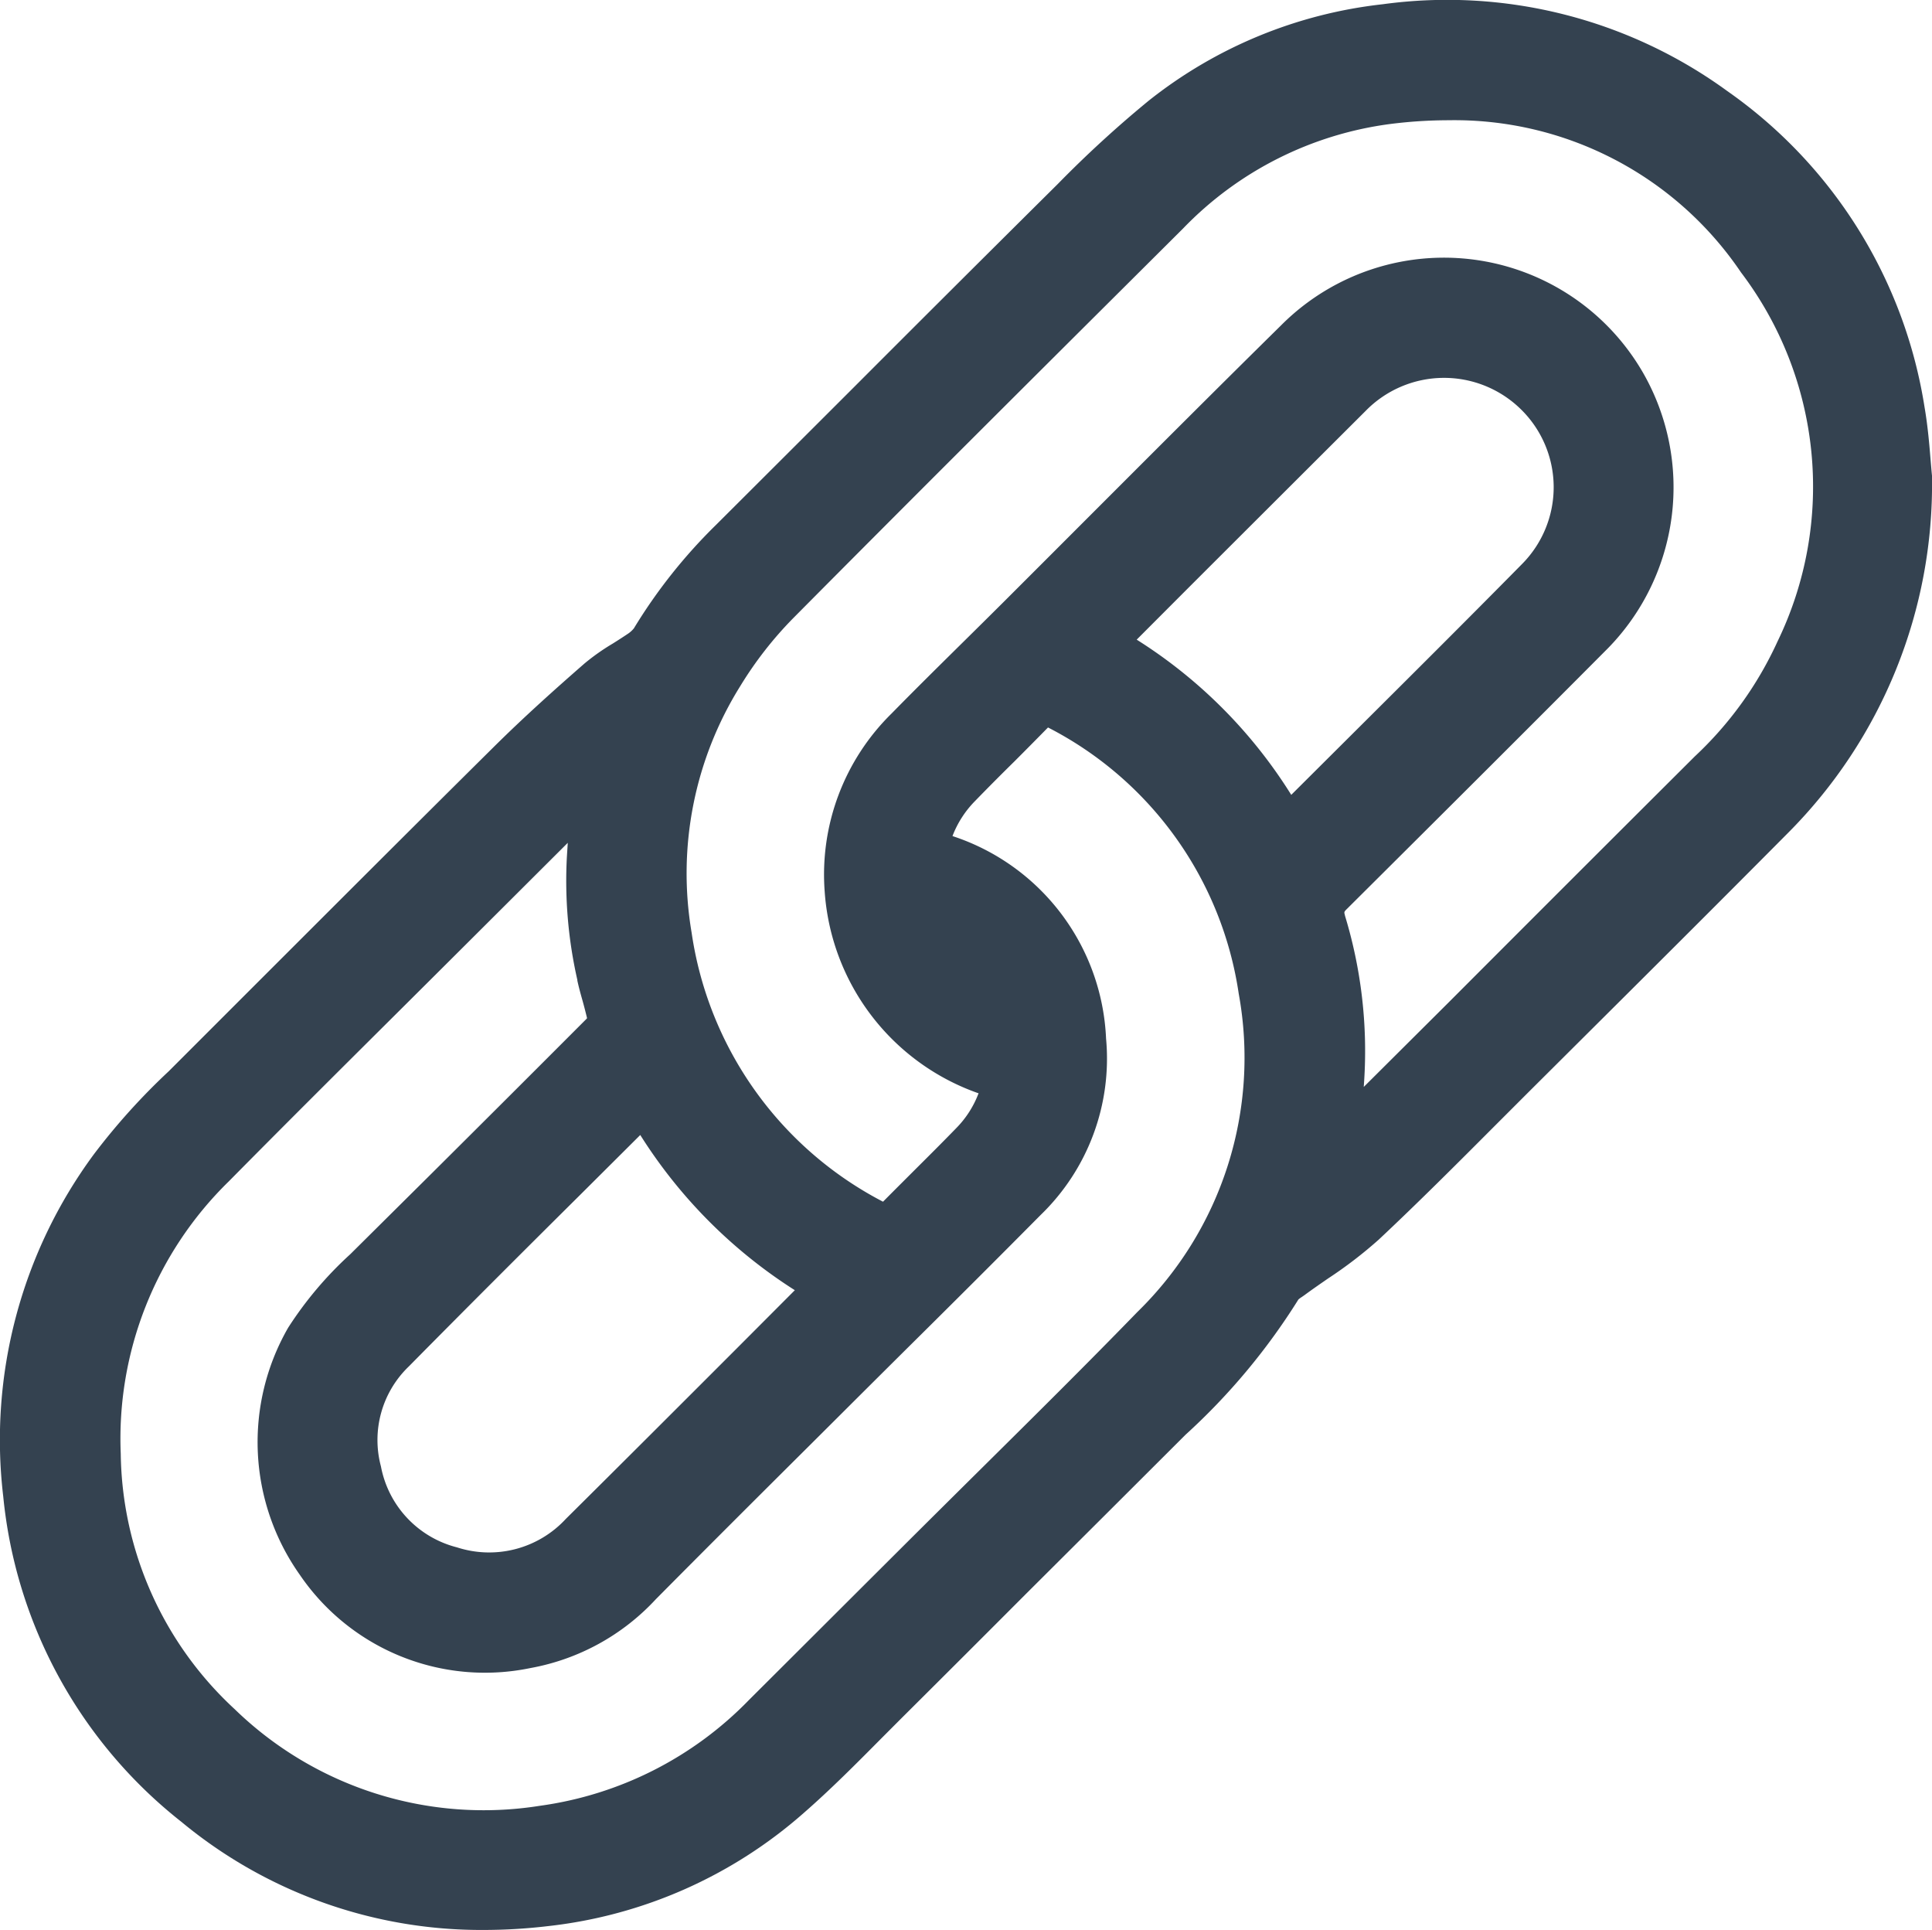 <?xml version="1.0" encoding="utf-8"?>
<!DOCTYPE svg PUBLIC "-//W3C//DTD SVG 1.1//EN" "http://www.w3.org/Graphics/SVG/1.1/DTD/svg11.dtd">
<svg xmlns="http://www.w3.org/2000/svg" xmlns:xlink="http://www.w3.org/1999/xlink" width="40" height="39.951" viewBox="0 0 40 39.951">
  <defs>
    <clipPath id="clip-path">
      <rect id="Rectangle_5689" data-name="Rectangle 5689" width="40" height="39.951" fill="#344250"/>
    </clipPath>
  </defs>
  <g id="Group_161" data-name="Group 161" clip-path="url(#clip-path)">
    <path id="Path_1263" data-name="Path 1263" d="M40,9.847c-.009-.085-.017-.188-.027-.3-.026-.319-.058-.716-.127-1.117a9.852,9.852,0,0,0-4.08-6.542,9.853,9.853,0,0,0-7.139-1.8,9.462,9.462,0,0,0-4.849,2A23.48,23.48,0,0,0,21.9,3.809l-.133.132q-2.046,2.03-4.083,4.07-1.429,1.428-2.86,2.855a10.968,10.968,0,0,0-1.7,2.141.561.561,0,0,1-.137.121c-.1.067-.2.131-.3.194a4.522,4.522,0,0,0-.586.413c-.573.5-1.247,1.1-1.9,1.749-1.691,1.675-3.4,3.386-5.056,5.04L3.792,21.877l-.3.3a13.517,13.517,0,0,0-1.546,1.714A9.952,9.952,0,0,0,.067,30.977a9.782,9.782,0,0,0,3.686,6.734,9.729,9.729,0,0,0,6.265,2.24,11.392,11.392,0,0,0,1.334-.08,9.606,9.606,0,0,0,5.289-2.342c.559-.488,1.089-1.022,1.6-1.537l.413-.414q1.3-1.293,2.594-2.59Q22.9,31.343,24.545,29.7a13.312,13.312,0,0,0,2.337-2.8.517.517,0,0,1,.068-.05l.062-.043c.158-.117.321-.229.483-.341a8.977,8.977,0,0,0,1.05-.805c.82-.769,1.628-1.578,2.408-2.36l.7-.7.91-.906c1.464-1.457,2.977-2.963,4.457-4.454A10.218,10.218,0,0,0,40,9.877v-.03Zm-12.154,9.1c-.02-.067-.021-.071.043-.134,2.177-2.166,3.846-3.83,5.408-5.4a4.766,4.766,0,0,0,.723-5.692,4.758,4.758,0,0,0-7.495-.988c-1.313,1.293-2.637,2.619-3.918,3.9q-.915.916-1.831,1.831-.42.418-.842.834c-.486.48-.989.976-1.476,1.473a4.672,4.672,0,0,0-1.384,3.682,4.773,4.773,0,0,0,3.177,4.176l.01,0a2.062,2.062,0,0,1-.465.726c-.291.3-.588.595-.884.89-.209.209-.418.417-.63.631a7.49,7.49,0,0,1-3.963-5.571A7.32,7.32,0,0,1,15.328,14.2a7.751,7.751,0,0,1,1.091-1.4c2.364-2.383,4.783-4.792,7.122-7.121l.956-.952a7.266,7.266,0,0,1,4.284-2.16,9.688,9.688,0,0,1,1.21-.078,7.16,7.16,0,0,1,6.054,3.149,7.341,7.341,0,0,1,.757,7.64,7.541,7.541,0,0,1-1.714,2.381Q32.538,18.2,30,20.743L28.235,22.5l.009-.135a9.606,9.606,0,0,0-.4-3.417M11.952,20.292c.028.131.063.261.1.391s.07.26.1.383a.079.079,0,0,1,0,.016q-1.607,1.61-3.22,3.214L7.249,25.966a7.63,7.63,0,0,0-1.283,1.518A4.751,4.751,0,0,0,6.208,32.6a4.637,4.637,0,0,0,4.772,1.93,4.671,4.671,0,0,0,2.6-1.427c1.062-1.071,2.148-2.154,3.2-3.2l.54-.538q.729-.727,1.459-1.452c.909-.9,1.849-1.837,2.767-2.763A4.5,4.5,0,0,0,22.9,21.5a4.623,4.623,0,0,0-3.18-4.193,2.1,2.1,0,0,1,.463-.721q.4-.412.815-.82.353-.353.7-.707a7.407,7.407,0,0,1,3.949,5.514,7.356,7.356,0,0,1-2.1,6.587c-1.061,1.093-2.163,2.183-3.228,3.238q-.716.709-1.431,1.42l-1.029,1.026q-1.175,1.173-2.351,2.345a7.439,7.439,0,0,1-4.331,2.192,7.4,7.4,0,0,1-6.318-2A7.318,7.318,0,0,1,2.5,30.093a7.441,7.441,0,0,1,2.236-5.637c1.131-1.145,2.292-2.3,3.414-3.416q.709-.705,1.417-1.411l.959-.956,1.229-1.226q-.009.142-.018.285a9.263,9.263,0,0,0,.218,2.56m3.29,7.63c-1.155,1.155-2.349,2.349-3.529,3.519a2.16,2.16,0,0,1-2.255.59,2.137,2.137,0,0,1-1.574-1.675,2.112,2.112,0,0,1,.579-2.072c1.178-1.193,2.387-2.4,3.556-3.56l1.234-1.229a10.332,10.332,0,0,0,3.2,3.213ZM24.573,12.2q1.849-1.847,3.7-3.693a2.27,2.27,0,0,1,3.22-.03,2.257,2.257,0,0,1,.018,3.2c-1.161,1.177-2.353,2.363-3.505,3.51l-1.272,1.267a10.134,10.134,0,0,0-3.2-3.213Z" transform="translate(0 0)" fill="#344250"/>
  </g>
</svg>
